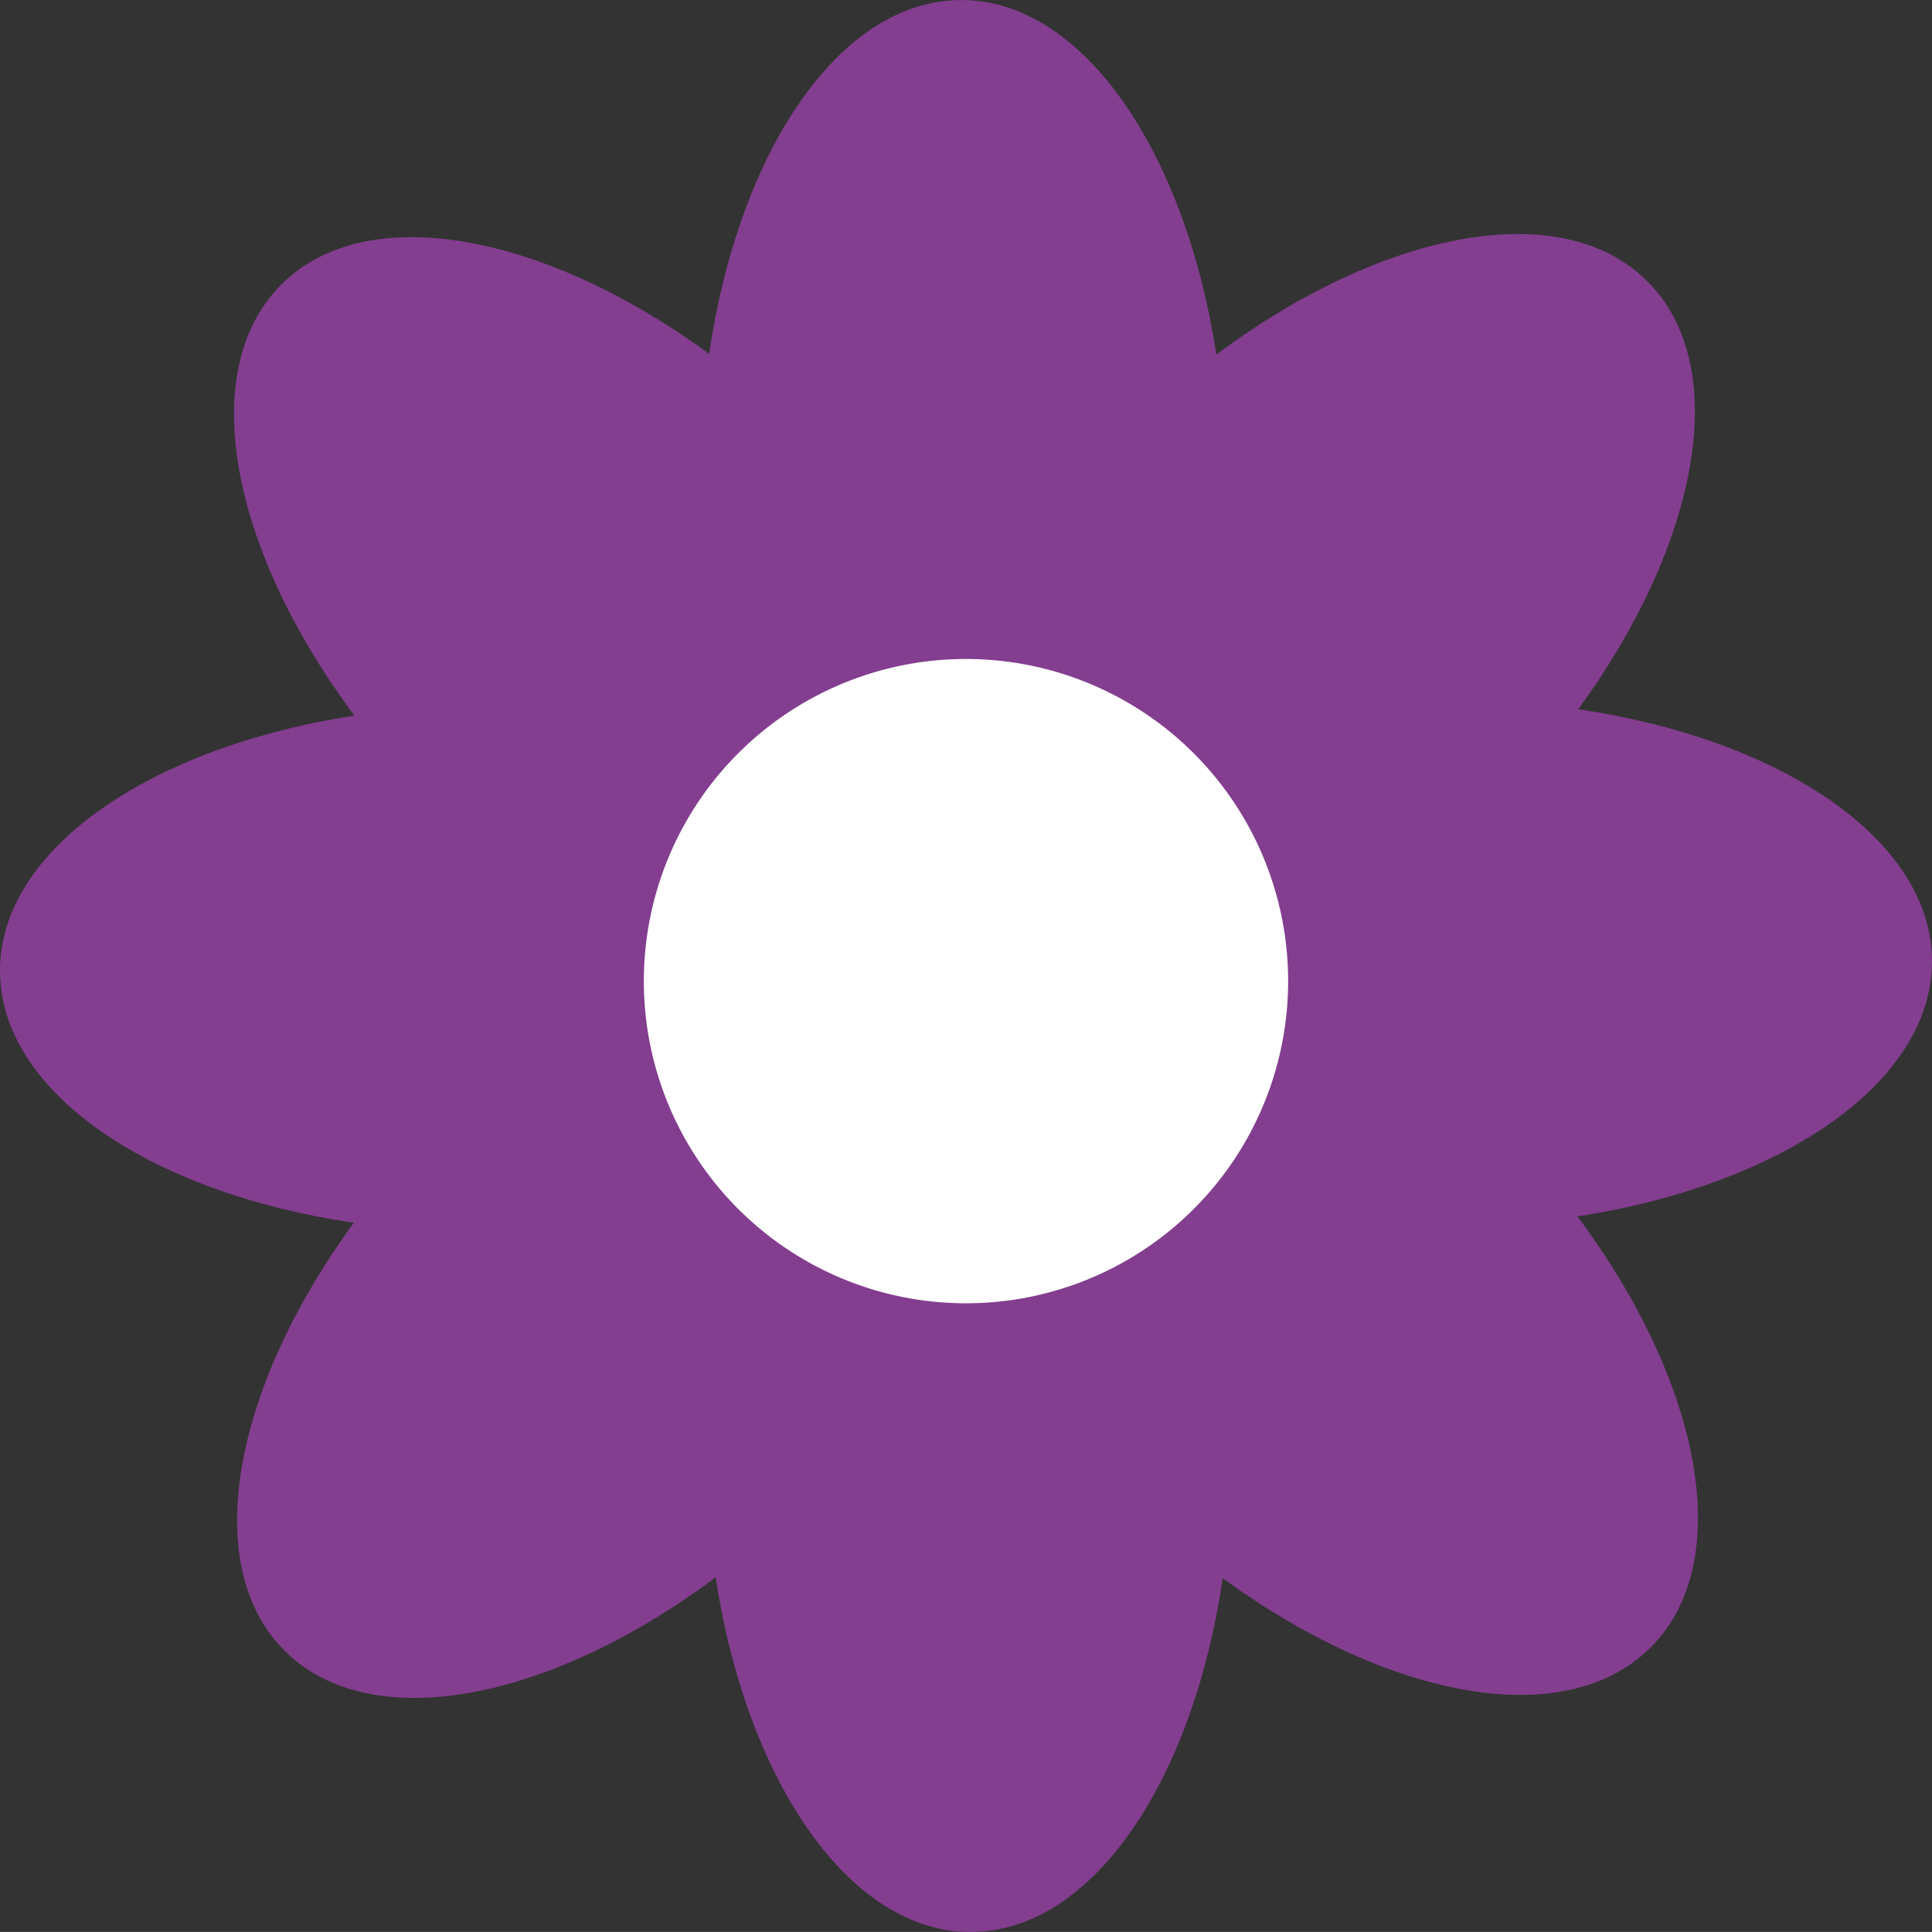 <svg xmlns="http://www.w3.org/2000/svg" xmlns:xlink="http://www.w3.org/1999/xlink" width="74.449" height="74.448" viewBox="0 0 74.449 74.448"><rect x="0" y="0" width="74.449" height="74.448" fill="#333333" stroke="none"/><defs><clipPath id="clip-path"><rect id="Rettangolo_12" data-name="Rettangolo 12" width="74.448" height="74.449" transform="translate(0 0)" fill="none"></rect></clipPath></defs><g id="Raggruppa_1091" data-name="Raggruppa 1091" transform="translate(0 74.448) rotate(-90)"><g id="Raggruppa_51" data-name="Raggruppa 51" transform="translate(0 0)" clip-path="url(#clip-path)"><path id="Tracciato_50" data-name="Tracciato 50" d="M10.975,63.619c3.315,3.3,10.2,1.941,16.6-2.832,1.216,7.9,5.184,13.689,9.859,13.662,4.65-.027,8.531-5.8,9.684-13.63,6.4,4.668,13.223,5.95,16.5,2.654,3.3-3.315,1.941-10.2-2.832-16.6,7.9-1.216,13.689-5.186,13.66-9.861-.025-4.65-5.792-8.531-13.632-9.684,4.671-6.4,5.951-13.223,2.657-16.5-3.315-3.293-10.2-1.939-16.6,2.83C45.657,5.764,41.689-.027,37.013,0c-4.65.028-8.531,5.792-9.684,13.632-6.4-4.671-13.224-5.951-16.5-2.655-3.294,3.314-1.939,10.2,2.833,16.6C5.764,28.791-.027,32.756,0,37.434c.025,4.651,5.792,8.533,13.632,9.684-4.671,6.4-5.953,13.224-2.657,16.5" transform="translate(0 -0.001)" fill="#833e8f"></path><path id="Tracciato_51" data-name="Tracciato 51" d="M24.828,12.417A12.414,12.414,0,1,1,12.416,0,12.412,12.412,0,0,1,24.828,12.417" transform="translate(24.226 24.81)" fill="#fff"></path></g></g></svg>